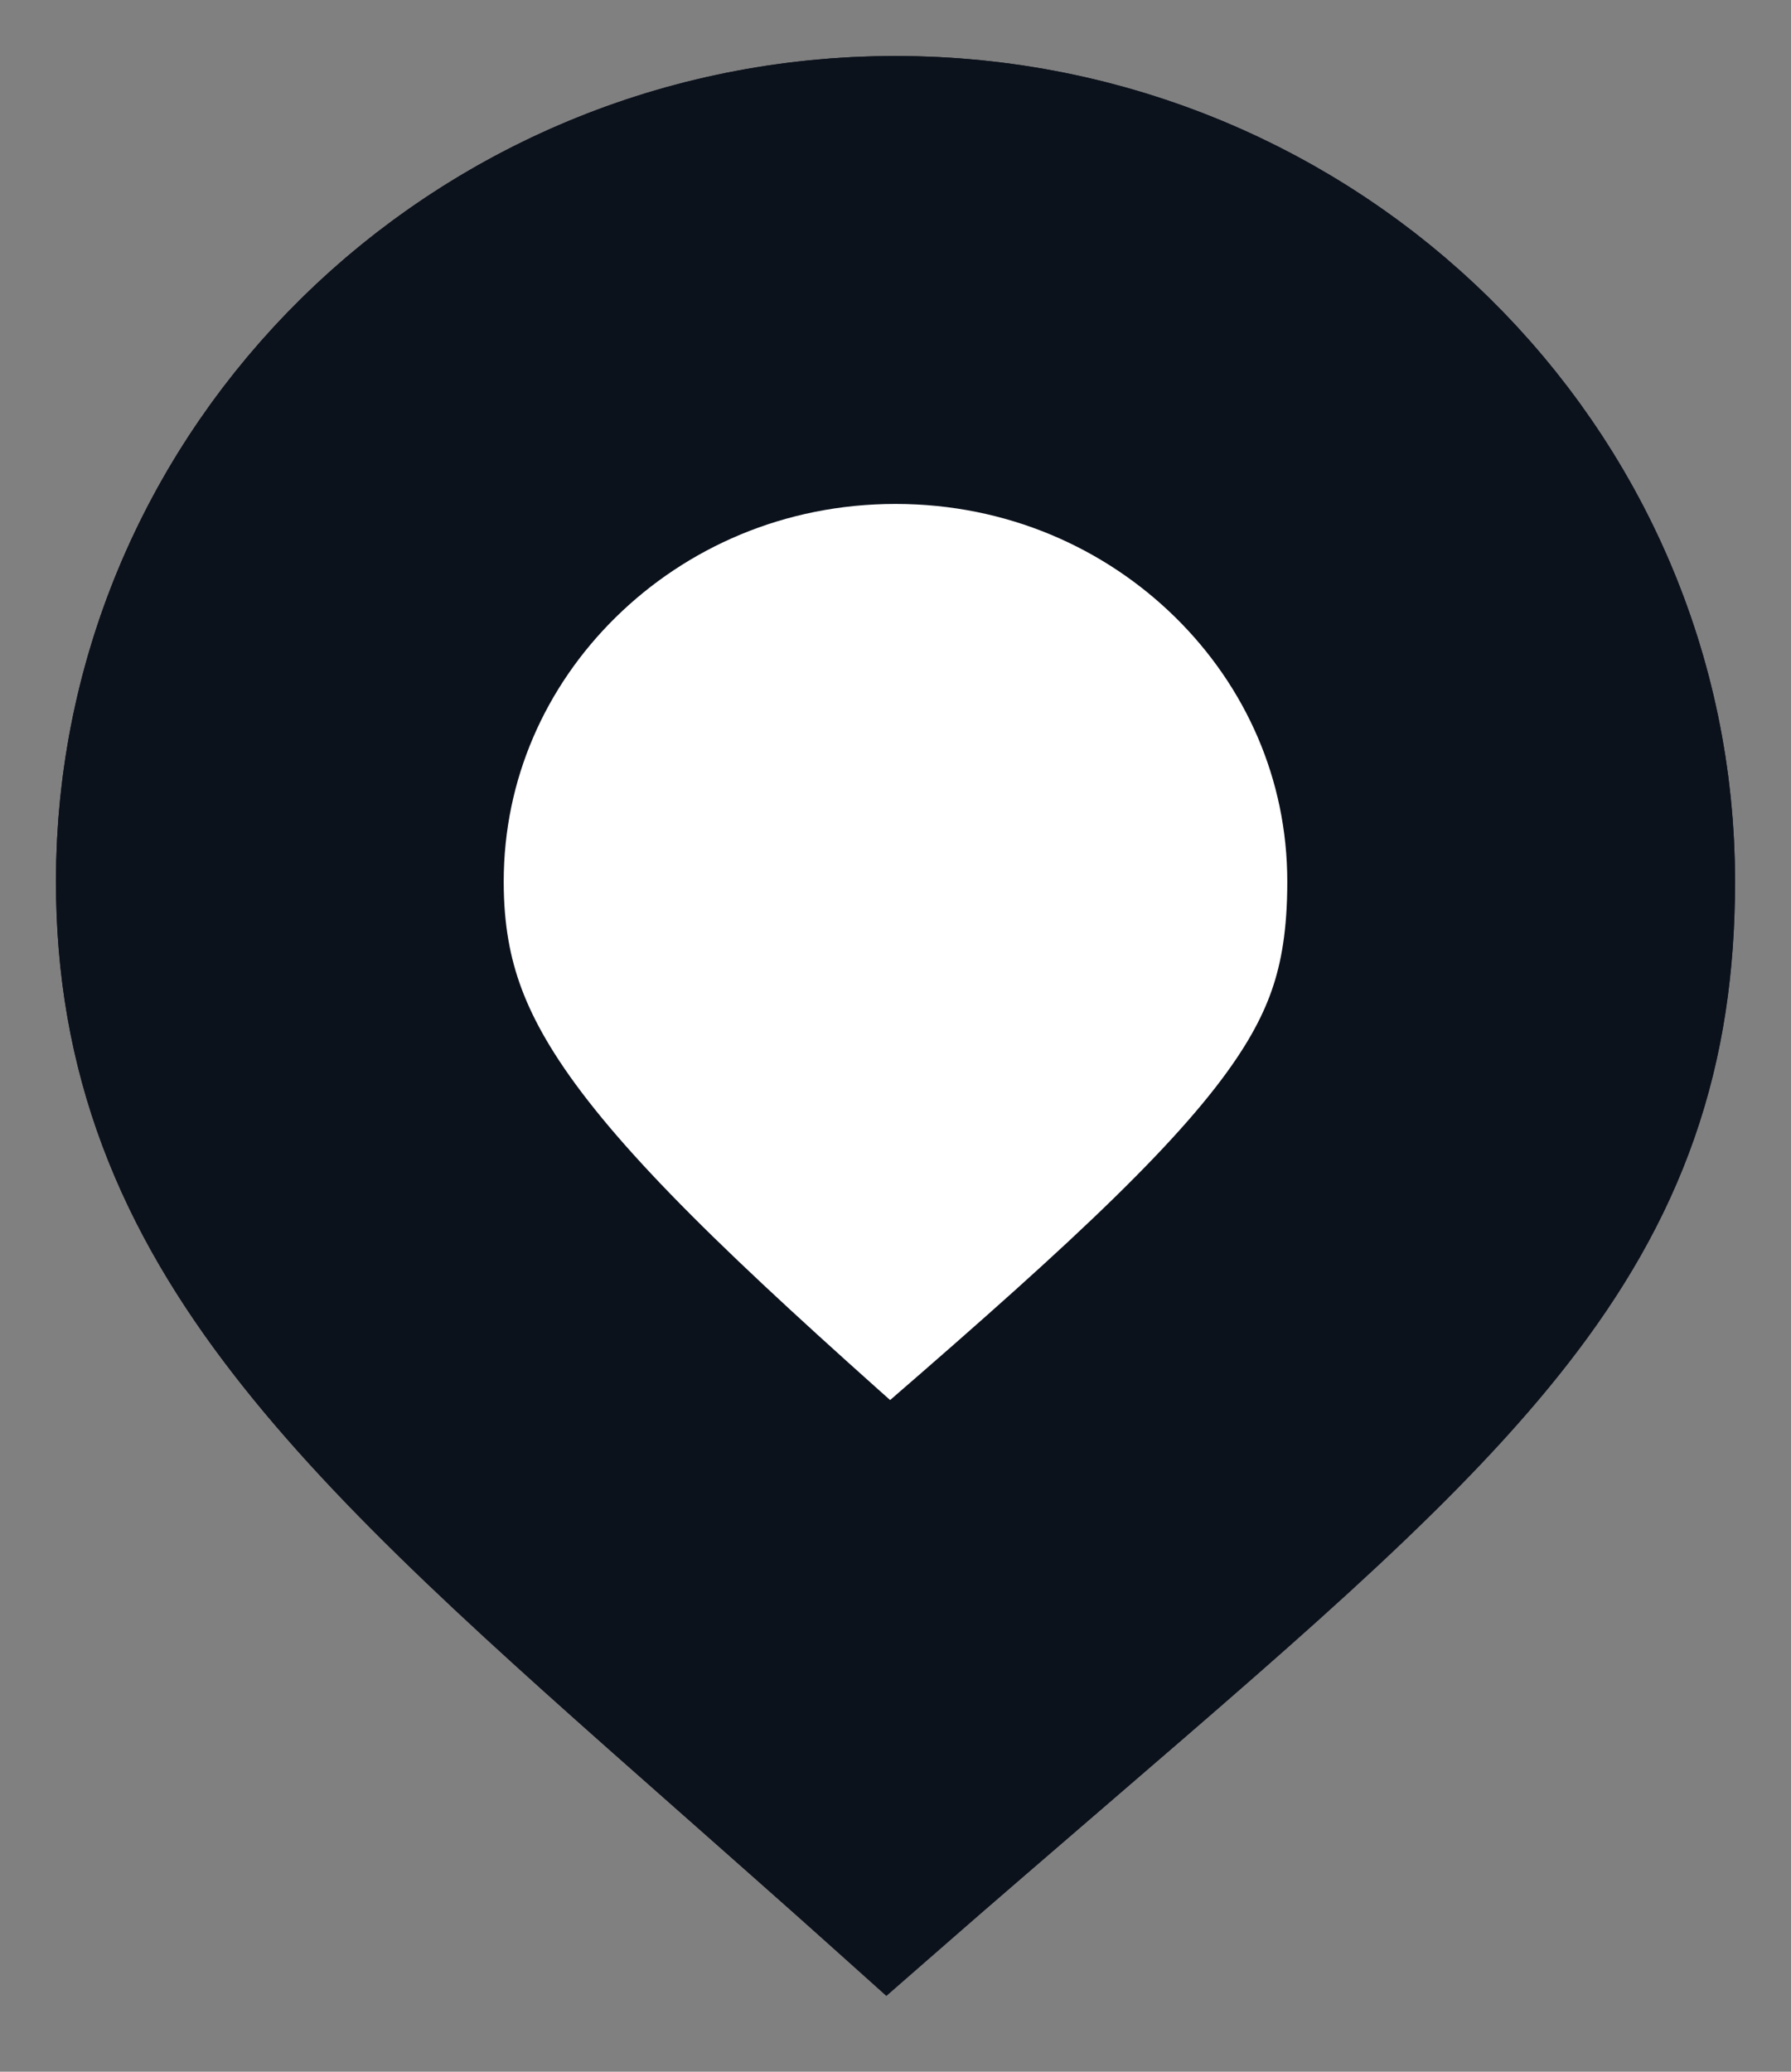 <svg xmlns="http://www.w3.org/2000/svg" width="32" height="37" viewBox="0 0 32 37" fill="none">
<rect x="0" y="0" width="32" height="37" fill="#808080" stroke="none"/>
<path d="M16 2.5C19.738 2.5 23.116 3.989 25.56 6.394C27.998 8.793 29.5 12.098 29.5 15.746C29.5 21.884 26.006 24.89 18.996 30.922L18.793 31.096C17.865 31.895 16.882 32.741 15.85 33.643C14.94 32.826 14.055 32.046 13.207 31.298L13.038 31.149C6.533 25.414 2.5 21.858 2.5 15.746C2.5 12.098 4.002 8.793 6.44 6.394C8.884 3.989 12.262 2.5 16 2.5Z" fill="#0C121C" stroke="#0C121C" stroke-width="3"/>
<path d="M16 5C19.062 5 21.816 6.216 23.807 8.176C25.792 10.129 27 12.801 27 15.746C27 20.591 24.546 22.848 17.163 29.201L17.16 29.204C16.742 29.563 16.312 29.933 15.87 30.314C15.529 30.012 15.193 29.716 14.864 29.426L14.86 29.423C7.995 23.369 5 20.567 5 15.746C5 12.801 6.208 10.129 8.193 8.176C10.184 6.216 12.938 5 16 5Z" fill="white" stroke="#0C121C" stroke-width="8"/>
</svg>